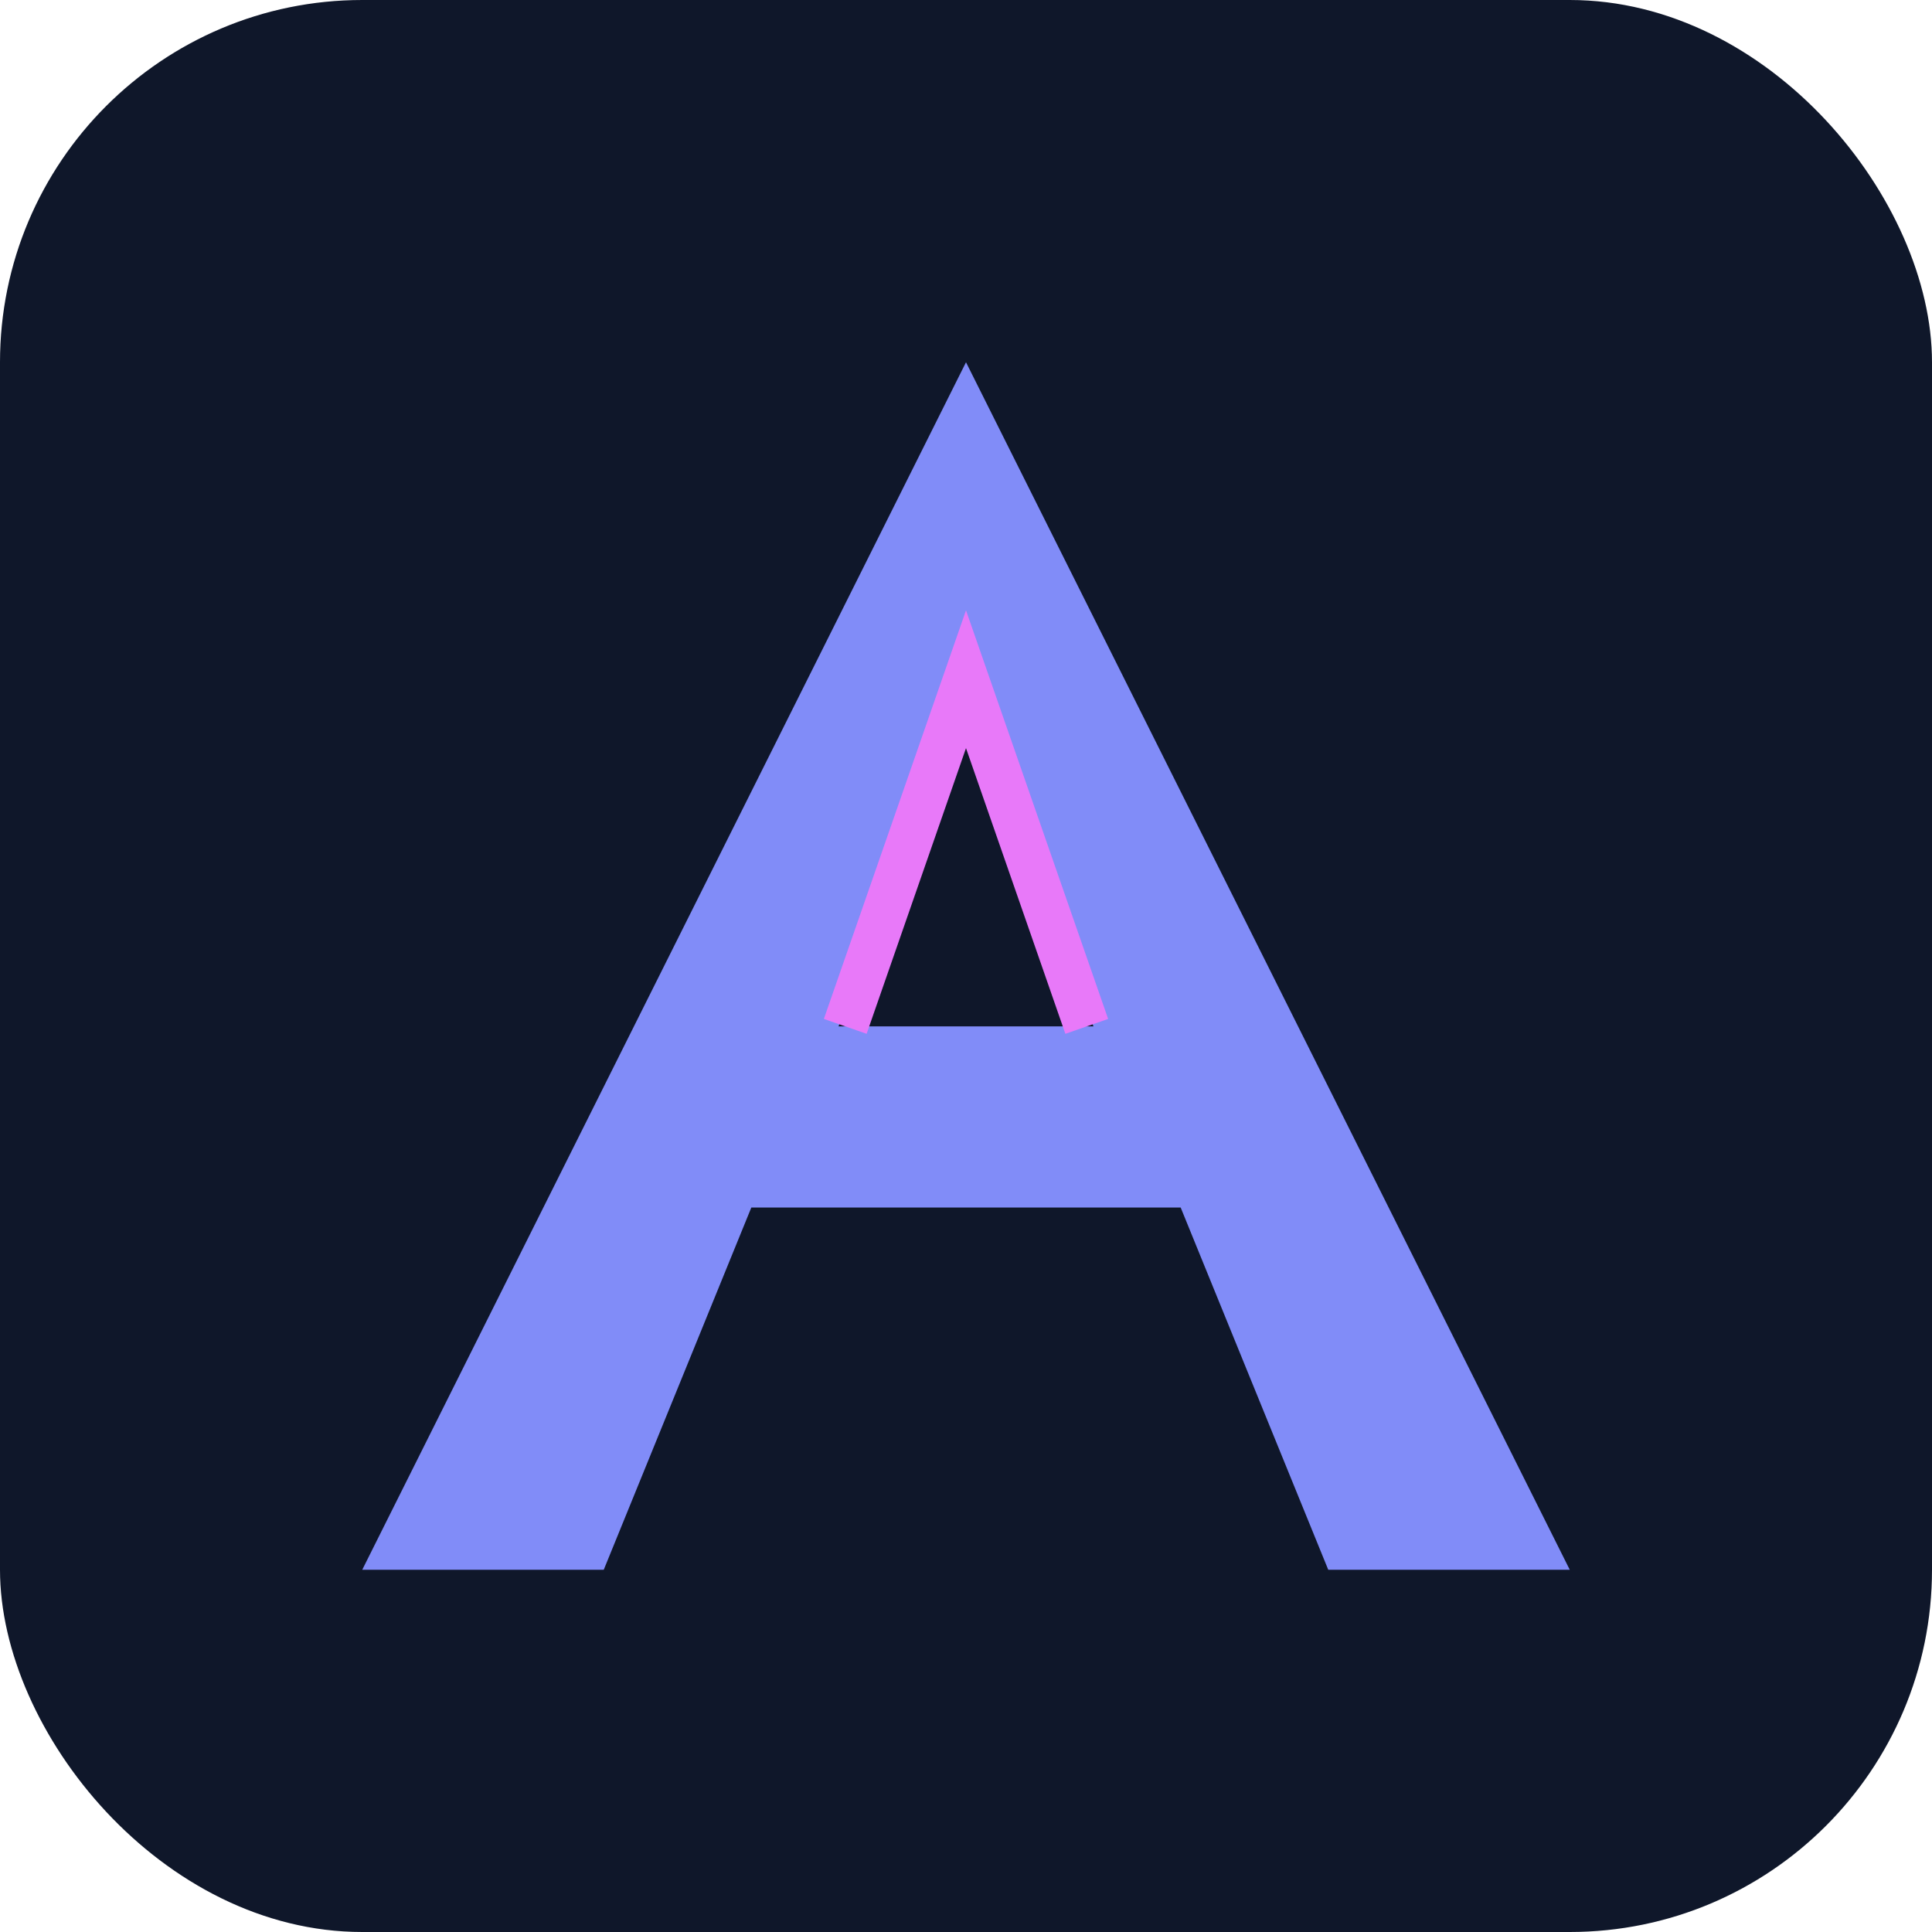 <svg width="64" height="64" viewBox="0 0 64 64" fill="none" xmlns="http://www.w3.org/2000/svg">
<rect width="64" height="64" rx="12" fill="#0f172a"/>
<path d="M32 12L12 52H20L24.889 40H39.111L44 52H52L32 12ZM27.778 34L32 22.5L36.222 34H27.778Z" fill="#818cf8"/>
<path d="M28 34L32 22.5L36 34" stroke="#e879f9" stroke-width="1.5"/>
</svg>
